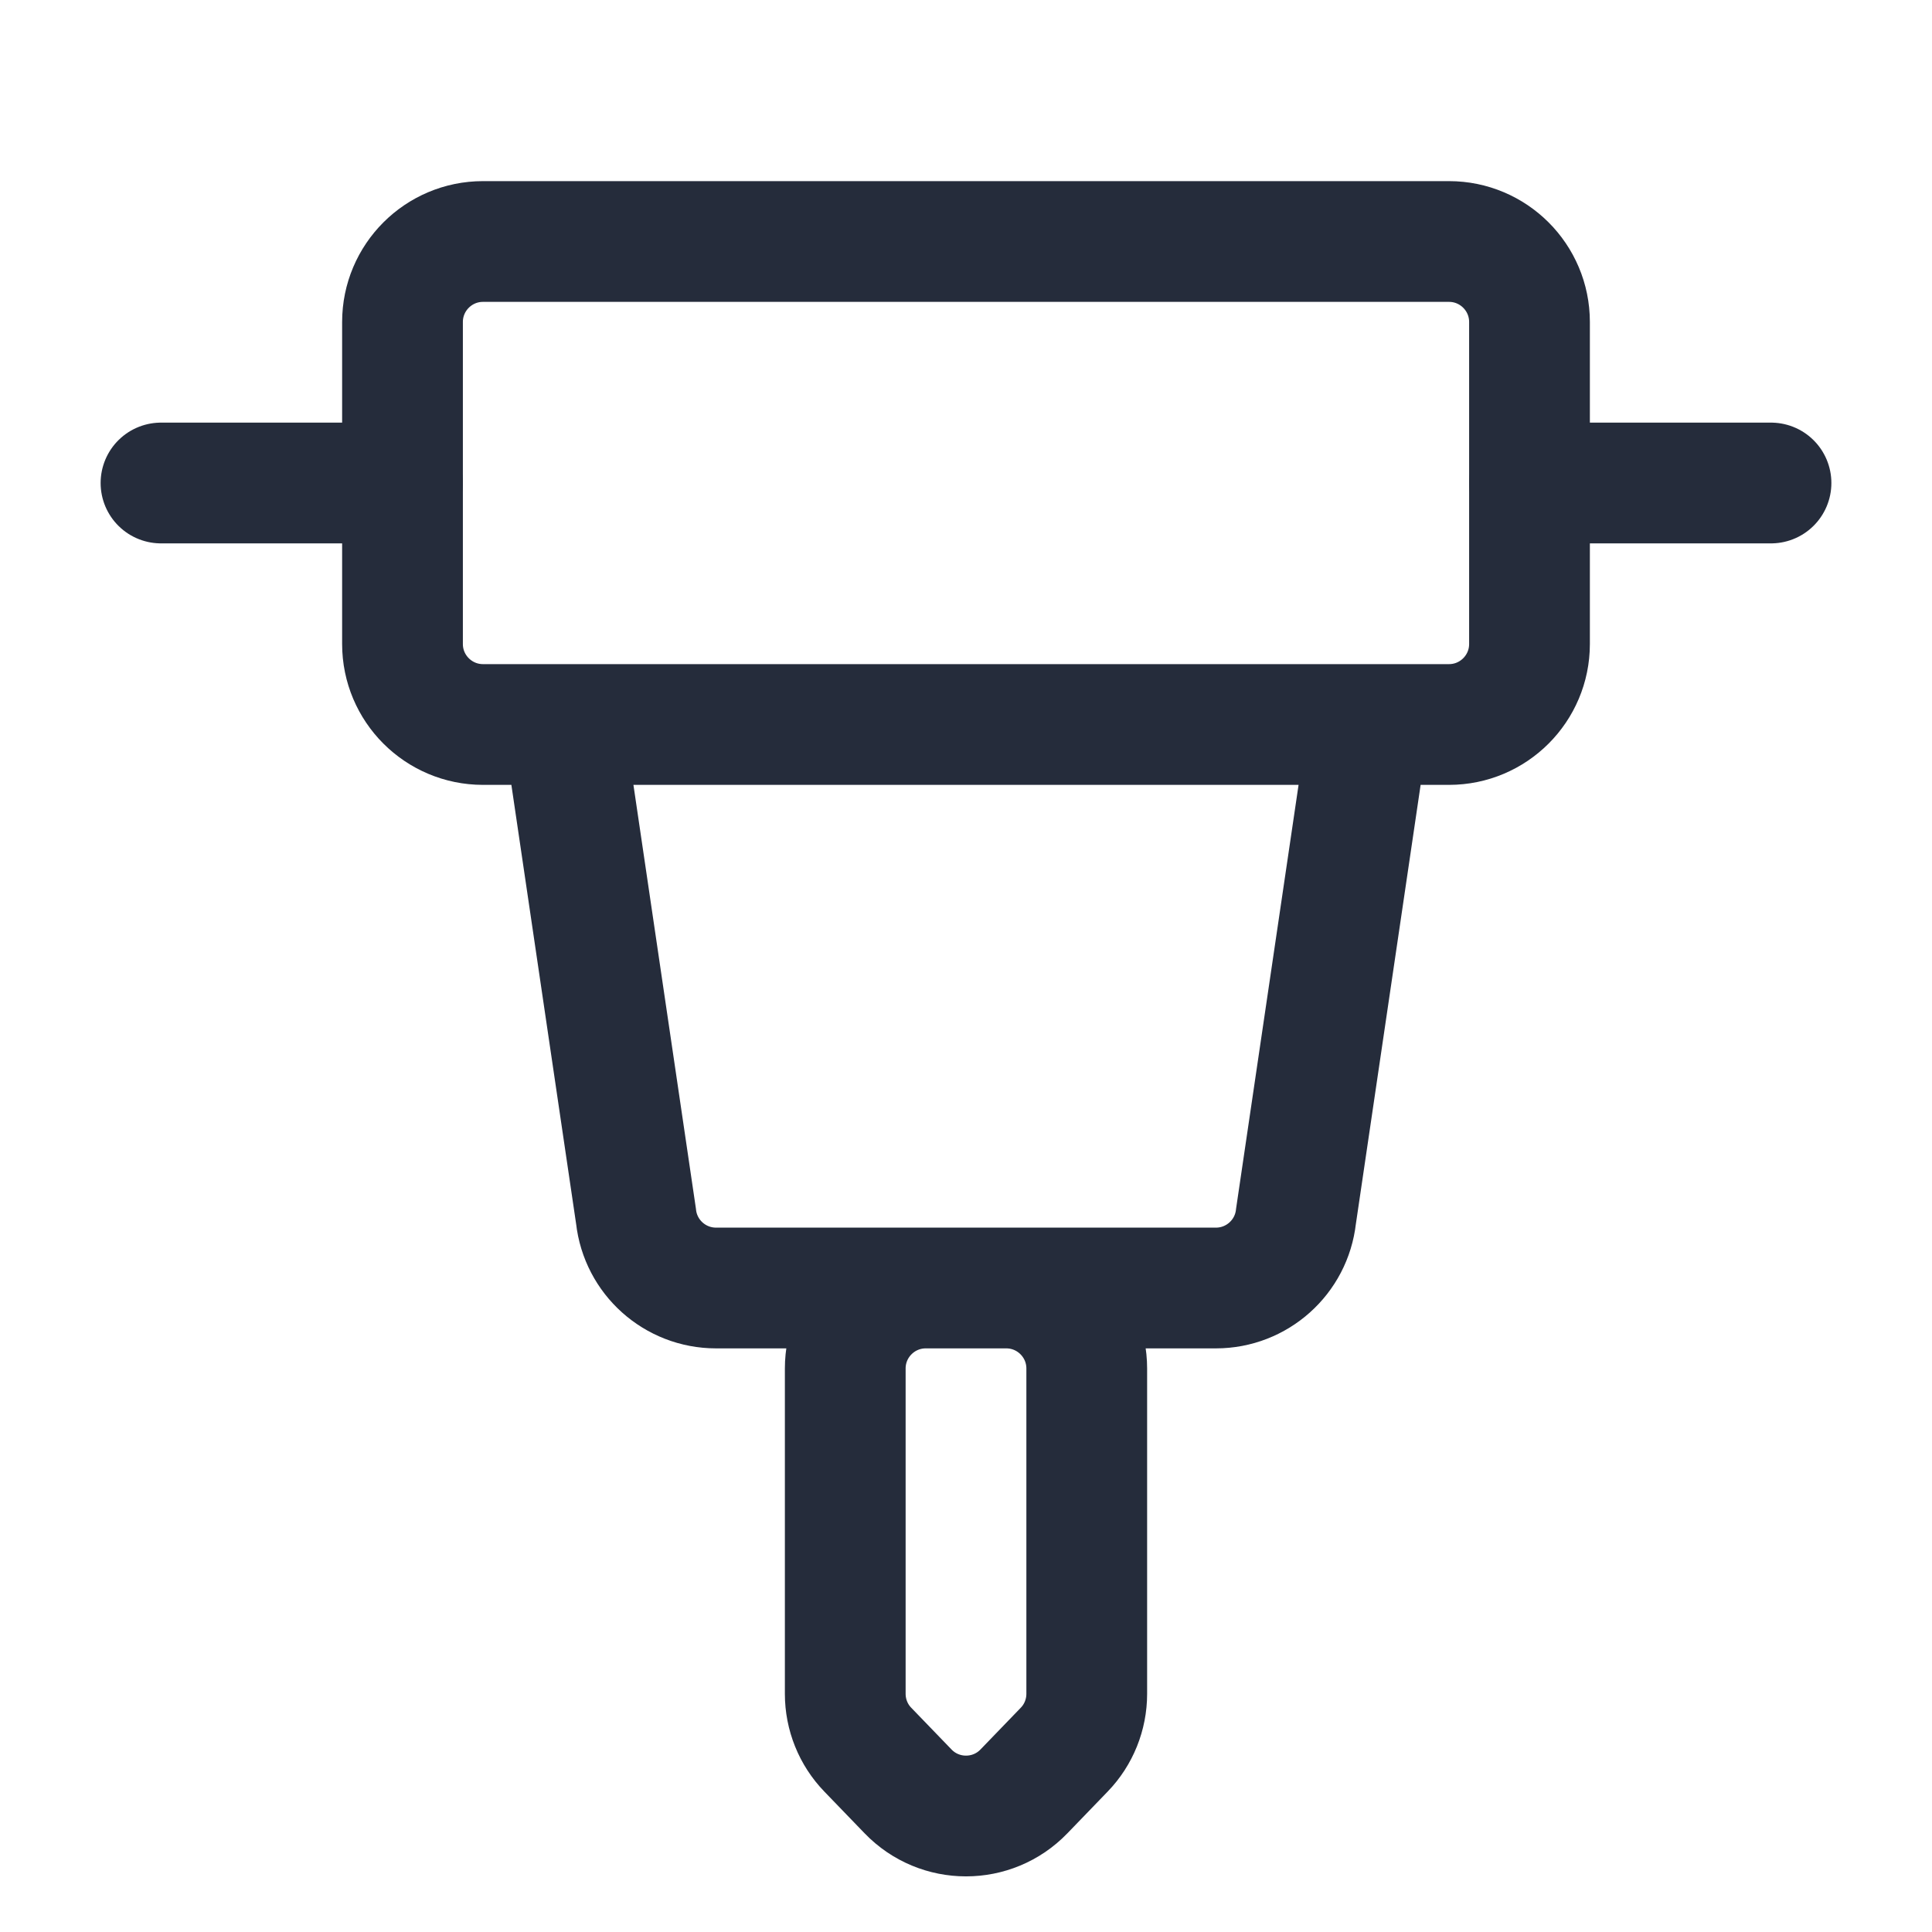 <svg xmlns="http://www.w3.org/2000/svg" fill="none" viewBox="0 0 24 24" height="24" width="24">
<path stroke-linecap="round" stroke-width="1.5" stroke="#252C3B" d="M17 9L16.099 15.11C16.043 15.617 15.614 16 15.105 16H8.895C8.385 16 7.957 15.617 7.901 15.11L7 9M10.78 21.735L11.28 22.253C11.673 22.661 12.327 22.661 12.72 22.253L13.22 21.735C13.4 21.549 13.5 21.3 13.5 21.041V17C13.5 16.448 13.052 16 12.5 16H11.5C10.948 16 10.5 16.448 10.5 17V21.041C10.5 21.3 10.6 21.549 10.78 21.735ZM6 9H18C18.552 9 19 8.552 19 8V4C19 3.448 18.552 3 18 3H6C5.448 3 5 3.448 5 4V8C5 8.552 5.448 9 6 9Z"></path>
<path stroke-linecap="round" stroke-width="1.5" stroke="#252C3B" d="M5 6H2"></path>
<path stroke-linecap="round" stroke-width="1.5" stroke="#252C3B" d="M22 6L19 6"></path>
</svg>
